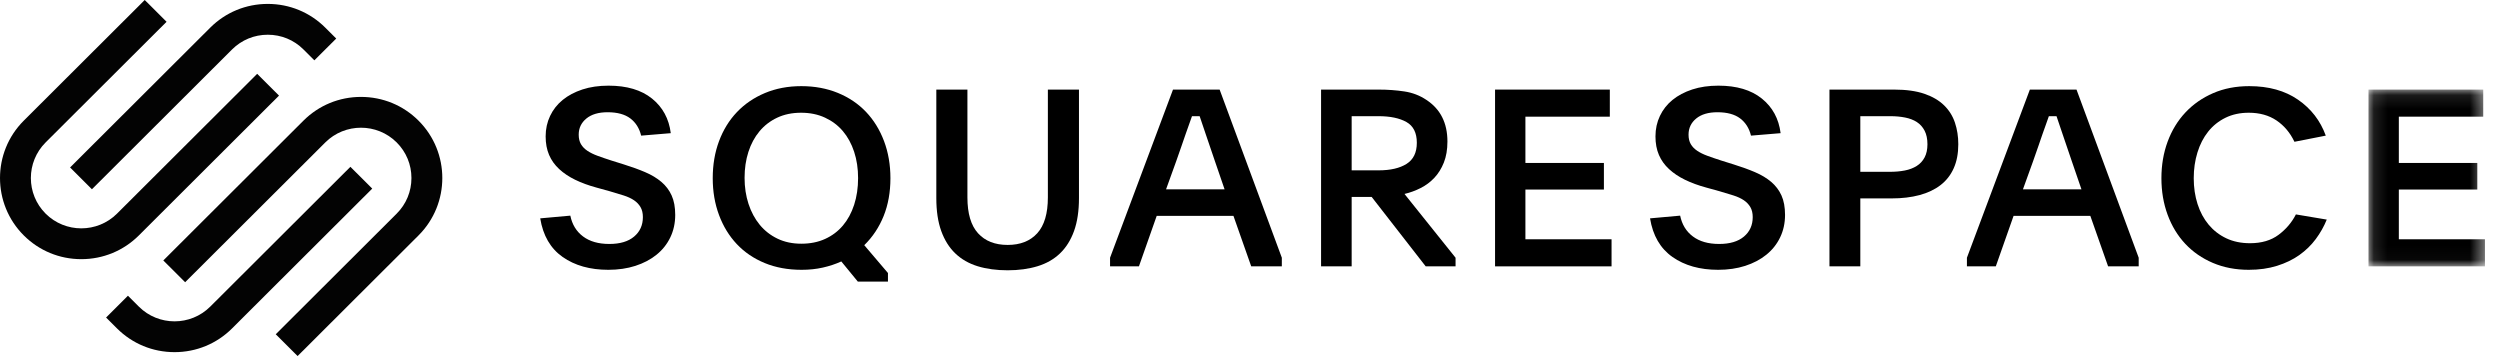 <?xml version="1.0" encoding="utf-8"?>
<svg xmlns="http://www.w3.org/2000/svg" xmlns:xlink="http://www.w3.org/1999/xlink" width="182px" height="26px" viewBox="0 0 182 26" version="1.1">
    <title>6B5D5750-C40D-4022-AE44-A5C7E330D481</title>
    <defs>
        <polygon id="path-1" points="0.113 0.101 8.593 0.101 8.593 12.97 0.113 12.97"/>
    </defs>
    <g id="Design" stroke="none" stroke-width="1" fill="none" fill-rule="evenodd">
        <g id="Logo-SQSP-03" transform="translate(-340, -3360)">
            <g id="Group-16" transform="translate(340, 2805)">
                <g id="Group-32" transform="translate(0, 555)">
                    <path d="M6.692,13.778 L16.895,3.599 C17.589,2.908 18.511,2.528 19.494,2.528 C20.477,2.528 21.399,2.907 22.091,3.599 L22.886,4.392 L24.477,2.806 L23.682,2.013 C22.565,0.899 21.078,0.285 19.493,0.285 C17.91,0.285 16.422,0.899 15.305,2.013 L5.102,12.191 L6.692,13.778 Z" id="Fill-1" fill="#030303"/>
                    <path d="M20.312,6.96 L18.722,5.374 L8.519,15.552 C7.086,16.981 4.755,16.982 3.322,15.553 C1.889,14.124 1.889,11.798 3.322,10.368 L12.126,1.586 L10.536,0 L1.732,8.782 C-0.577,11.086 -0.577,14.835 1.732,17.139 C2.849,18.253 4.336,18.867 5.92,18.867 C7.504,18.867 8.992,18.253 10.109,17.139 L20.312,6.96 Z" id="Fill-3" fill="#030303"/>
                    <path d="M30.468,8.782 C29.352,7.668 27.865,7.055 26.28,7.055 C24.696,7.055 23.208,7.669 22.091,8.783 L11.889,18.961 L13.478,20.547 L23.682,10.369 C25.115,8.94 27.446,8.94 28.878,10.369 C29.571,11.06 29.953,11.98 29.953,12.96 C29.953,13.941 29.571,14.862 28.878,15.553 L20.074,24.335 L21.665,25.921 L30.468,17.139 C32.778,14.835 32.778,11.086 30.468,8.782" id="Fill-5" fill="#030303"/>
                    <path d="M25.509,12.144 L15.305,22.322 C13.872,23.751 11.541,23.752 10.109,22.322 L9.314,21.529 L7.723,23.116 L8.518,23.909 C9.635,25.023 11.122,25.636 12.707,25.636 C14.291,25.636 15.778,25.022 16.895,23.908 L27.098,13.73 L25.509,12.144 Z" id="Fill-7" fill="#030303"/>
                    <path d="M41.52,15.699 C41.651,16.344 41.96,16.849 42.445,17.213 C42.93,17.578 43.568,17.76 44.359,17.76 C45.137,17.76 45.739,17.581 46.164,17.222 C46.589,16.864 46.802,16.392 46.802,15.806 C46.802,15.519 46.745,15.277 46.631,15.08 C46.517,14.883 46.359,14.716 46.155,14.578 C45.951,14.441 45.7,14.324 45.401,14.229 C45.101,14.133 44.766,14.032 44.394,13.924 L43.424,13.656 C42.849,13.5 42.334,13.312 41.879,13.091 C41.424,12.87 41.035,12.61 40.711,12.311 C40.388,12.013 40.142,11.669 39.975,11.281 C39.807,10.892 39.723,10.441 39.723,9.928 C39.723,9.39 39.831,8.894 40.047,8.44 C40.262,7.986 40.568,7.597 40.963,7.275 C41.358,6.952 41.837,6.699 42.4,6.513 C42.963,6.328 43.598,6.236 44.304,6.236 C45.634,6.236 46.688,6.549 47.467,7.176 C48.245,7.804 48.7,8.643 48.832,9.695 L46.676,9.874 C46.544,9.336 46.281,8.918 45.886,8.619 C45.49,8.321 44.939,8.171 44.233,8.171 C43.574,8.171 43.059,8.324 42.688,8.628 C42.316,8.933 42.13,9.325 42.13,9.802 C42.13,10.077 42.185,10.307 42.292,10.492 C42.4,10.678 42.556,10.839 42.759,10.976 C42.963,11.113 43.212,11.236 43.505,11.343 C43.798,11.451 44.131,11.565 44.502,11.684 L45.419,11.971 C45.993,12.15 46.512,12.338 46.972,12.535 C47.434,12.732 47.826,12.969 48.149,13.243 C48.473,13.518 48.722,13.847 48.895,14.229 C49.069,14.612 49.156,15.084 49.156,15.645 C49.156,16.243 49.036,16.789 48.797,17.285 C48.557,17.781 48.222,18.202 47.79,18.548 C47.359,18.895 46.847,19.164 46.254,19.355 C45.661,19.546 45.005,19.642 44.287,19.642 C42.957,19.642 41.849,19.331 40.963,18.71 C40.076,18.088 39.532,17.151 39.328,15.896 L41.52,15.699 Z" id="Fill-9" fill="#000000"/>
                    <path d="M58.319,8.207 C57.672,8.207 57.094,8.326 56.585,8.565 C56.076,8.803 55.645,9.134 55.292,9.557 C54.938,9.981 54.668,10.482 54.483,11.06 C54.297,11.639 54.205,12.268 54.205,12.948 C54.205,13.628 54.3,14.259 54.492,14.844 C54.683,15.428 54.956,15.935 55.309,16.365 C55.662,16.794 56.094,17.131 56.603,17.375 C57.112,17.62 57.69,17.742 58.337,17.742 C58.984,17.742 59.561,17.626 60.071,17.393 C60.579,17.161 61.011,16.836 61.364,16.418 C61.717,16.001 61.99,15.497 62.182,14.907 C62.373,14.316 62.469,13.669 62.469,12.966 C62.469,12.274 62.373,11.636 62.182,11.051 C61.99,10.467 61.717,9.966 61.364,9.549 C61.011,9.132 60.576,8.803 60.061,8.565 C59.547,8.326 58.966,8.207 58.319,8.207 M58.337,6.271 C59.307,6.271 60.193,6.436 60.996,6.764 C61.798,7.093 62.481,7.553 63.044,8.144 C63.607,8.736 64.044,9.444 64.356,10.268 C64.667,11.093 64.823,11.995 64.823,12.974 C64.823,13.99 64.658,14.907 64.329,15.726 C63.999,16.544 63.529,17.252 62.918,17.849 L64.643,19.875 L64.643,20.502 L62.451,20.502 L61.247,19.033 C60.828,19.224 60.378,19.373 59.9,19.48 C59.421,19.588 58.905,19.642 58.355,19.642 C57.36,19.642 56.465,19.477 55.669,19.149 C54.872,18.82 54.195,18.36 53.638,17.769 C53.081,17.177 52.65,16.473 52.345,15.654 C52.039,14.835 51.887,13.942 51.887,12.974 C51.887,11.995 52.039,11.096 52.345,10.277 C52.65,9.459 53.084,8.754 53.647,8.162 C54.21,7.571 54.89,7.108 55.687,6.773 C56.483,6.439 57.367,6.271 58.337,6.271" id="Fill-11" fill="#000000"/>
                    <path d="M73.357,17.831 C74.279,17.831 74.997,17.548 75.513,16.98 C76.027,16.413 76.285,15.543 76.285,14.372 L76.285,6.522 L78.549,6.522 L78.549,14.426 C78.549,15.358 78.429,16.155 78.19,16.819 C77.95,17.482 77.609,18.026 77.165,18.45 C76.722,18.874 76.177,19.185 75.531,19.382 C74.884,19.579 74.159,19.677 73.357,19.677 C72.542,19.677 71.814,19.579 71.174,19.382 C70.533,19.185 69.991,18.874 69.548,18.45 C69.104,18.026 68.763,17.482 68.523,16.819 C68.283,16.155 68.164,15.358 68.164,14.426 L68.164,6.522 L70.428,6.522 L70.428,14.372 C70.428,15.543 70.685,16.413 71.2,16.98 C71.716,17.548 72.434,17.831 73.357,17.831" id="Fill-13" fill="#000000"/>
                    <path d="M84.89,13.781 L89.149,13.781 L88.448,11.738 C88.172,10.937 87.951,10.286 87.783,9.784 C87.615,9.282 87.465,8.84 87.334,8.458 L86.777,8.458 C86.705,8.661 86.633,8.864 86.561,9.067 C86.489,9.271 86.409,9.498 86.319,9.748 C86.229,9.999 86.13,10.286 86.022,10.609 C85.914,10.931 85.783,11.308 85.627,11.738 L84.89,13.781 Z M80.812,18.763 L85.394,6.522 L88.789,6.522 L93.317,18.763 L93.317,19.391 L91.089,19.391 L89.795,15.716 L84.208,15.716 L82.914,19.391 L80.812,19.391 L80.812,18.763 Z" id="Fill-15" fill="#000000"/>
                    <path d="M98.401,12.401 L100.36,12.401 C101.222,12.401 101.902,12.244 102.399,11.93 C102.896,11.617 103.145,11.104 103.145,10.393 C103.145,9.671 102.893,9.168 102.39,8.884 C101.887,8.6 101.21,8.458 100.36,8.458 L98.401,8.458 L98.401,12.401 Z M105.965,19.391 L103.791,19.391 L99.857,14.336 L98.401,14.336 L98.401,19.391 L96.174,19.391 L96.174,6.522 L100.36,6.522 C101.018,6.522 101.644,6.567 102.237,6.657 C102.83,6.746 103.366,6.952 103.845,7.275 C104.863,7.944 105.373,8.953 105.373,10.303 C105.373,10.889 105.286,11.399 105.112,11.835 C104.938,12.271 104.707,12.641 104.42,12.946 C104.133,13.251 103.8,13.499 103.423,13.689 C103.046,13.881 102.653,14.024 102.246,14.119 L105.965,18.763 L105.965,19.391 Z" id="Fill-17" fill="#000000"/>
                    <polygon id="Fill-19" fill="#000000" points="108.84 6.522 117.195 6.522 117.195 8.494 111.05 8.494 111.05 11.863 116.764 11.863 116.764 13.799 111.05 13.799 111.05 17.419 117.321 17.419 117.321 19.391 108.84 19.391"/>
                    <path d="M122.315,15.699 C122.447,16.344 122.755,16.849 123.241,17.213 C123.726,17.578 124.363,17.76 125.154,17.76 C125.932,17.76 126.534,17.581 126.96,17.222 C127.385,16.864 127.598,16.392 127.598,15.806 C127.598,15.519 127.541,15.277 127.427,15.08 C127.313,14.883 127.154,14.716 126.951,14.578 C126.747,14.441 126.495,14.324 126.196,14.229 C125.897,14.133 125.561,14.032 125.19,13.924 L124.22,13.656 C123.645,13.5 123.129,13.312 122.674,13.091 C122.219,12.87 121.83,12.61 121.507,12.311 C121.183,12.013 120.938,11.669 120.77,11.281 C120.602,10.892 120.518,10.441 120.518,9.928 C120.518,9.39 120.626,8.894 120.842,8.44 C121.057,7.986 121.363,7.597 121.758,7.275 C122.153,6.952 122.632,6.699 123.196,6.513 C123.758,6.328 124.393,6.236 125.1,6.236 C126.429,6.236 127.483,6.549 128.262,7.176 C129.041,7.804 129.496,8.643 129.628,9.695 L127.472,9.874 C127.34,9.336 127.076,8.918 126.681,8.619 C126.286,8.321 125.735,8.171 125.028,8.171 C124.369,8.171 123.854,8.324 123.483,8.628 C123.112,8.933 122.926,9.325 122.926,9.802 C122.926,10.077 122.98,10.307 123.088,10.492 C123.196,10.678 123.351,10.839 123.555,10.976 C123.758,11.113 124.007,11.236 124.3,11.343 C124.594,11.451 124.926,11.565 125.297,11.684 L126.214,11.971 C126.789,12.15 127.307,12.338 127.768,12.535 C128.229,12.732 128.622,12.969 128.945,13.243 C129.268,13.518 129.517,13.847 129.691,14.229 C129.864,14.612 129.951,15.084 129.951,15.645 C129.951,16.243 129.831,16.789 129.592,17.285 C129.352,17.781 129.017,18.202 128.585,18.548 C128.154,18.895 127.642,19.164 127.05,19.355 C126.456,19.546 125.801,19.642 125.082,19.642 C123.753,19.642 122.644,19.331 121.758,18.71 C120.872,18.088 120.327,17.151 120.123,15.896 L122.315,15.699 Z" id="Fill-21" fill="#000000"/>
                    <path d="M135.431,12.508 L137.587,12.508 C137.982,12.508 138.344,12.476 138.674,12.411 C139.003,12.346 139.291,12.236 139.536,12.082 C139.782,11.928 139.973,11.721 140.111,11.46 C140.249,11.2 140.318,10.88 140.318,10.501 C140.318,10.11 140.249,9.782 140.111,9.515 C139.973,9.249 139.784,9.039 139.545,8.884 C139.306,8.73 139.021,8.621 138.692,8.556 C138.362,8.491 138.006,8.458 137.623,8.458 L135.431,8.458 L135.431,12.508 Z M133.185,6.522 L137.892,6.522 C138.767,6.522 139.5,6.624 140.093,6.827 C140.686,7.03 141.165,7.311 141.531,7.67 C141.896,8.028 142.16,8.449 142.321,8.933 C142.482,9.417 142.564,9.94 142.564,10.501 C142.564,11.171 142.453,11.753 142.231,12.248 C142.01,12.744 141.689,13.153 141.27,13.476 C140.851,13.799 140.342,14.041 139.743,14.202 C139.144,14.363 138.467,14.444 137.713,14.444 L135.431,14.444 L135.431,19.391 L133.185,19.391 L133.185,6.522 Z" id="Fill-23" fill="#000000"/>
                    <path d="M147.271,13.781 L151.529,13.781 L150.828,11.738 C150.553,10.937 150.331,10.286 150.163,9.784 C149.996,9.282 149.846,8.84 149.714,8.458 L149.157,8.458 C149.086,8.661 149.014,8.864 148.942,9.067 C148.87,9.271 148.789,9.498 148.699,9.748 C148.609,9.999 148.511,10.286 148.403,10.609 C148.295,10.931 148.163,11.308 148.008,11.738 L147.271,13.781 Z M143.192,18.763 L147.774,6.522 L151.17,6.522 L155.697,18.763 L155.697,19.391 L153.47,19.391 L152.176,15.716 L146.588,15.716 L145.294,19.391 L143.192,19.391 L143.192,18.763 Z" id="Fill-25" fill="#000000"/>
                    <path d="M169.388,15.986 C169.185,16.488 168.918,16.96 168.589,17.403 C168.259,17.846 167.861,18.234 167.394,18.566 C166.927,18.897 166.385,19.159 165.768,19.352 C165.151,19.545 164.466,19.642 163.711,19.642 C162.753,19.642 161.881,19.474 161.097,19.14 C160.312,18.805 159.643,18.342 159.088,17.751 C158.533,17.159 158.105,16.455 157.803,15.636 C157.501,14.818 157.351,13.93 157.351,12.974 C157.351,12.019 157.501,11.132 157.803,10.313 C158.105,9.495 158.536,8.786 159.097,8.189 C159.657,7.592 160.33,7.122 161.115,6.782 C161.899,6.441 162.776,6.271 163.747,6.271 C165.16,6.271 166.343,6.6 167.295,7.257 C168.248,7.914 168.921,8.786 169.317,9.874 L167.035,10.322 C166.723,9.665 166.289,9.148 165.732,8.771 C165.175,8.395 164.501,8.207 163.711,8.207 C163.076,8.207 162.51,8.329 162.013,8.573 C161.516,8.817 161.097,9.153 160.755,9.582 C160.414,10.01 160.153,10.516 159.974,11.1 C159.794,11.683 159.704,12.308 159.704,12.974 C159.704,13.653 159.797,14.281 159.983,14.858 C160.168,15.436 160.438,15.935 160.791,16.358 C161.145,16.781 161.573,17.111 162.076,17.349 C162.579,17.587 163.154,17.706 163.801,17.706 C164.639,17.706 165.331,17.503 165.876,17.097 C166.421,16.69 166.843,16.195 167.142,15.609 L169.388,15.986 Z" id="Fill-27" fill="#000000"/>
                    <g id="Group-31" transform="translate(172.312, 6.421)">
                        <mask id="mask-2" fill="white">
                            <use xlink:href="#path-1"/>
                        </mask>
                        <g id="Clip-30"/>
                        <polygon id="Fill-29" fill="#000000" mask="url(#mask-2)" points="0.113 0.101 8.467 0.101 8.467 2.072 2.323 2.072 2.323 5.442 8.036 5.442 8.036 7.377 2.323 7.377 2.323 10.998 8.593 10.998 8.593 12.97 0.113 12.97"/>
                    </g>
                </g>
            </g>
        </g>
    </g>
</svg>